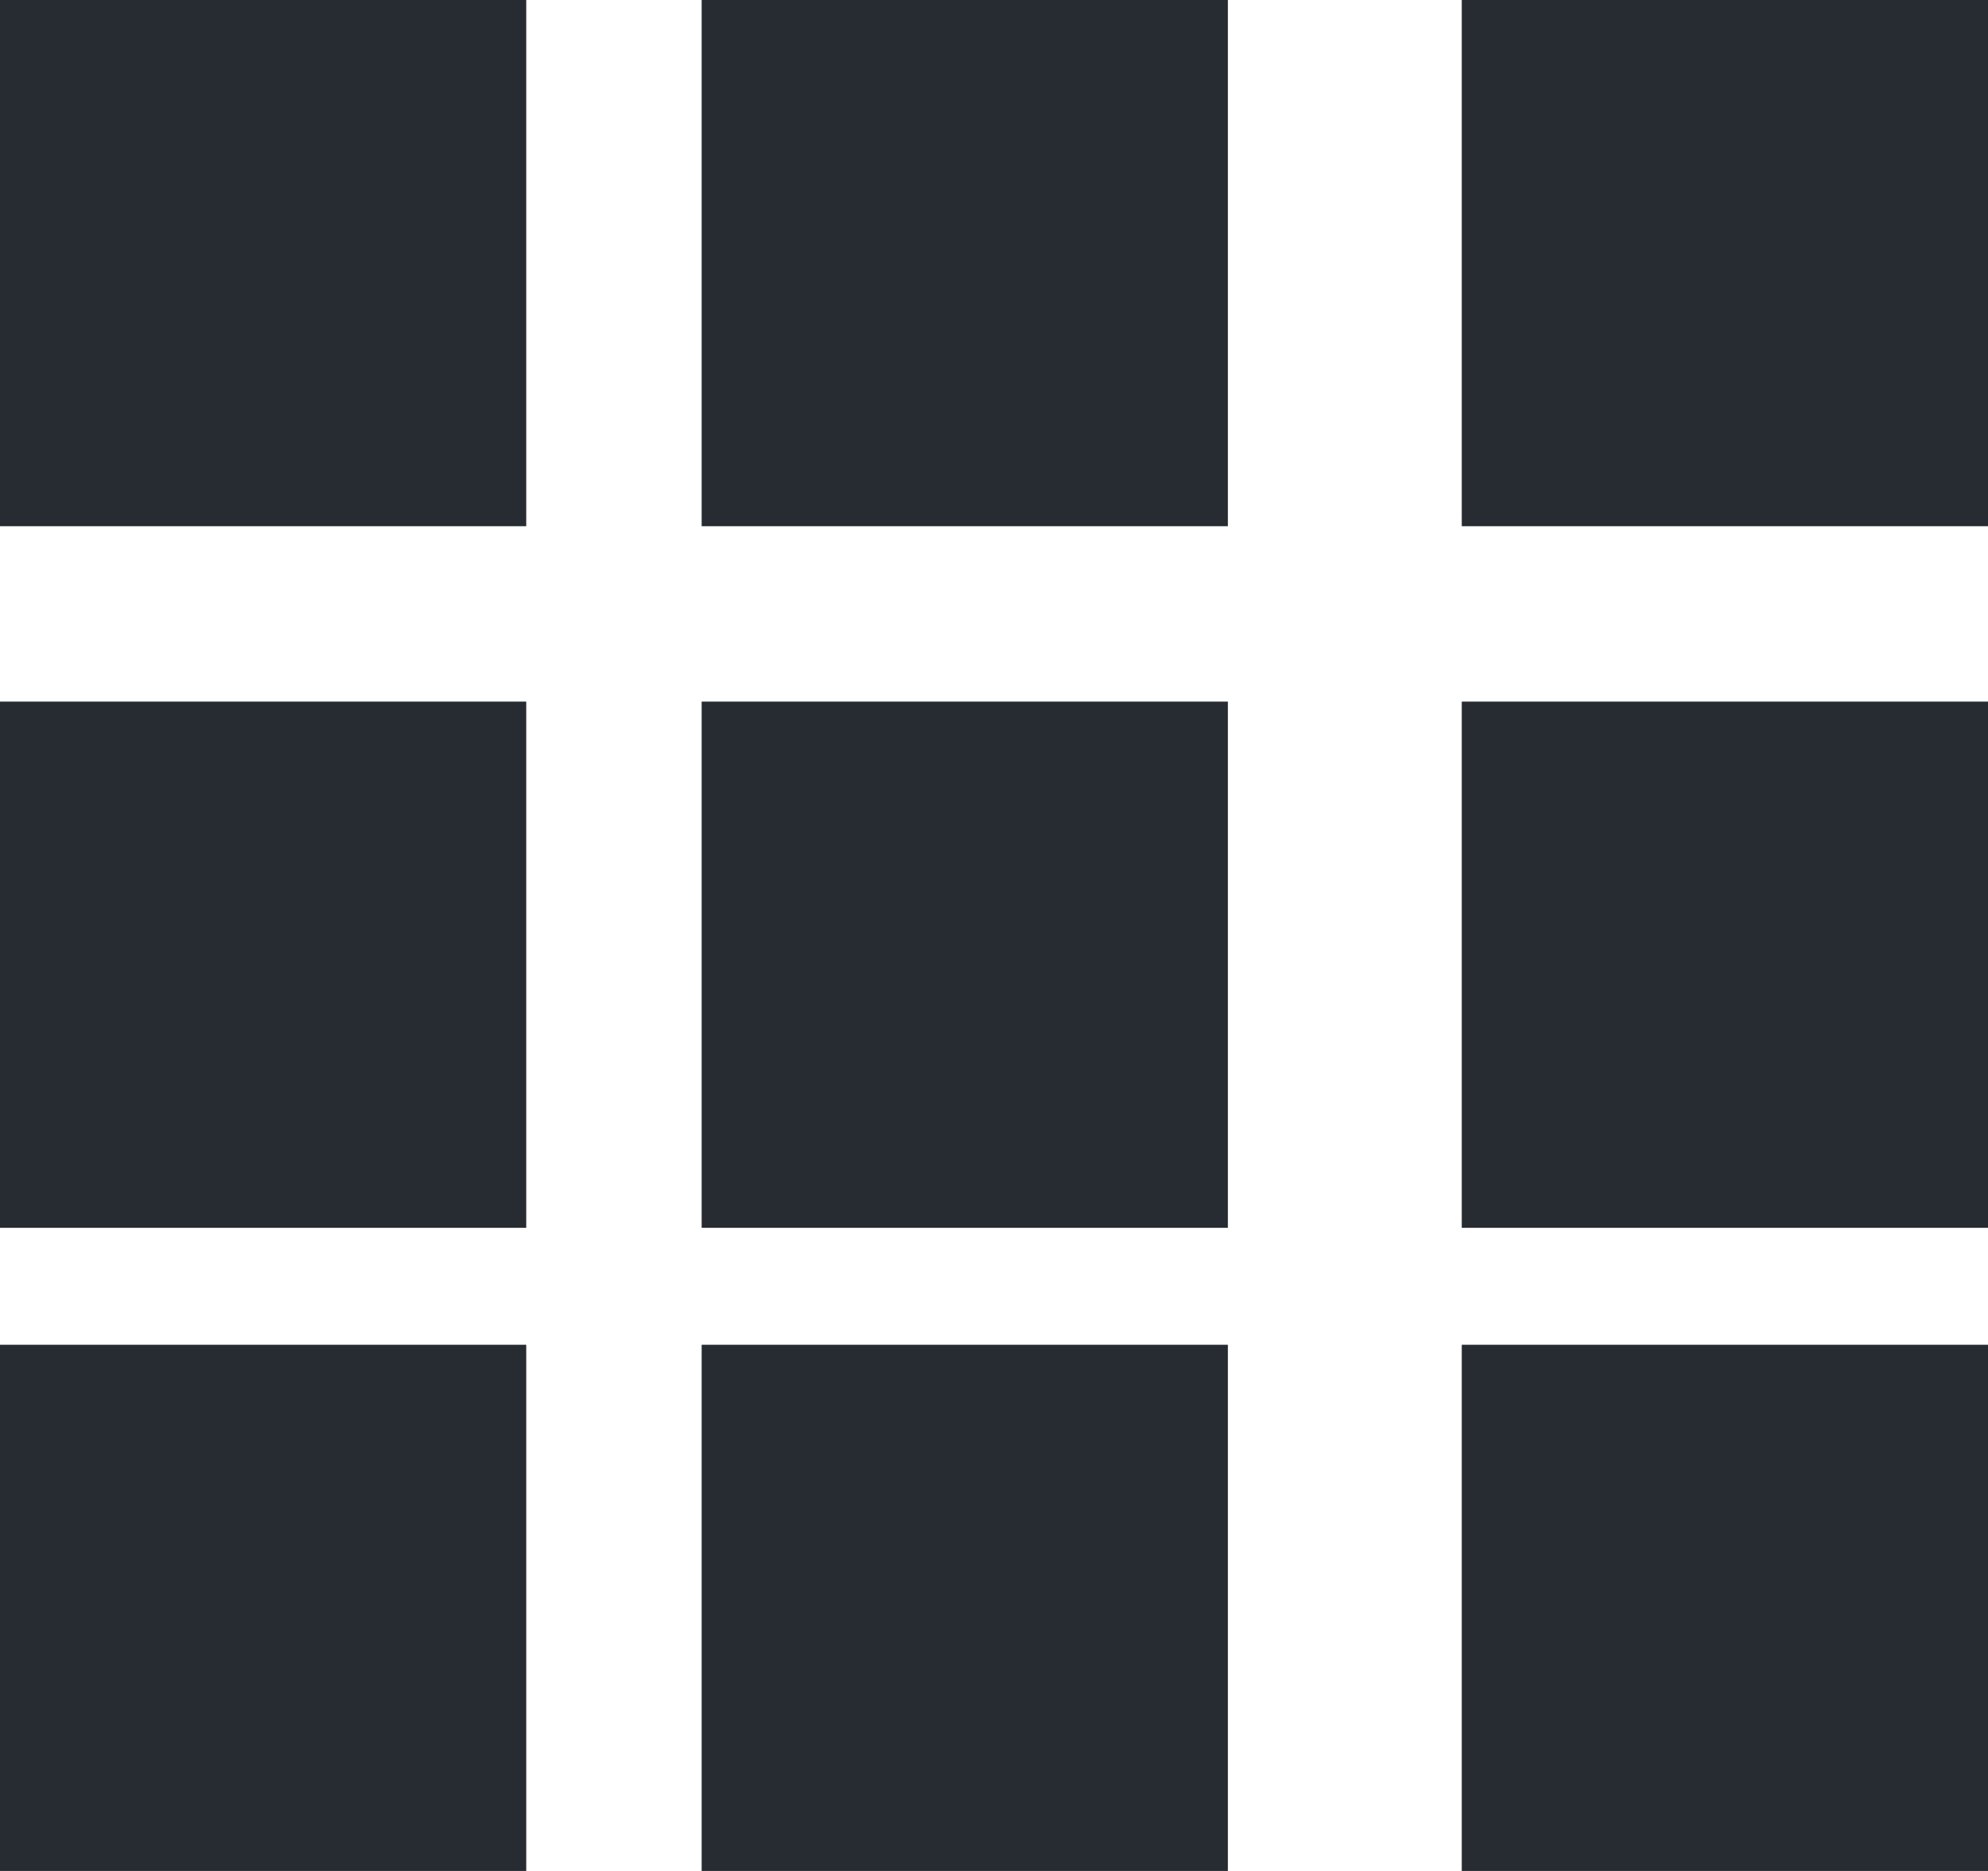 <svg xmlns="http://www.w3.org/2000/svg" width="34" height="32" viewBox="0 0 34 32">
  <g id="Group_154" data-name="Group 154" transform="translate(-832 -3527)">
    <g id="Group_153" data-name="Group 153" transform="translate(832 3527)">
      <rect id="Rectangle_757" data-name="Rectangle 757" width="9" height="9" fill="#262c31"/>
      <rect id="Rectangle_761" data-name="Rectangle 761" width="9" height="9" transform="translate(0 12)" fill="#262c31"/>
      <rect id="Rectangle_765" data-name="Rectangle 765" width="9" height="9" transform="translate(0 23)" fill="#262c31"/>
      <rect id="Rectangle_758" data-name="Rectangle 758" width="9" height="9" transform="translate(12)" fill="#262c31"/>
      <rect id="Rectangle_762" data-name="Rectangle 762" width="9" height="9" transform="translate(12 12)" fill="#262c31"/>
      <rect id="Rectangle_764" data-name="Rectangle 764" width="9" height="9" transform="translate(12 23)" fill="#262c31"/>
      <rect id="Rectangle_759" data-name="Rectangle 759" width="9" height="9" transform="translate(25)" fill="#262c31"/>
      <rect id="Rectangle_760" data-name="Rectangle 760" width="9" height="9" transform="translate(25 12)" fill="#262c31"/>
      <rect id="Rectangle_763" data-name="Rectangle 763" width="9" height="9" transform="translate(25 23)" fill="#262c31"/>
    </g>
  </g>
</svg>

